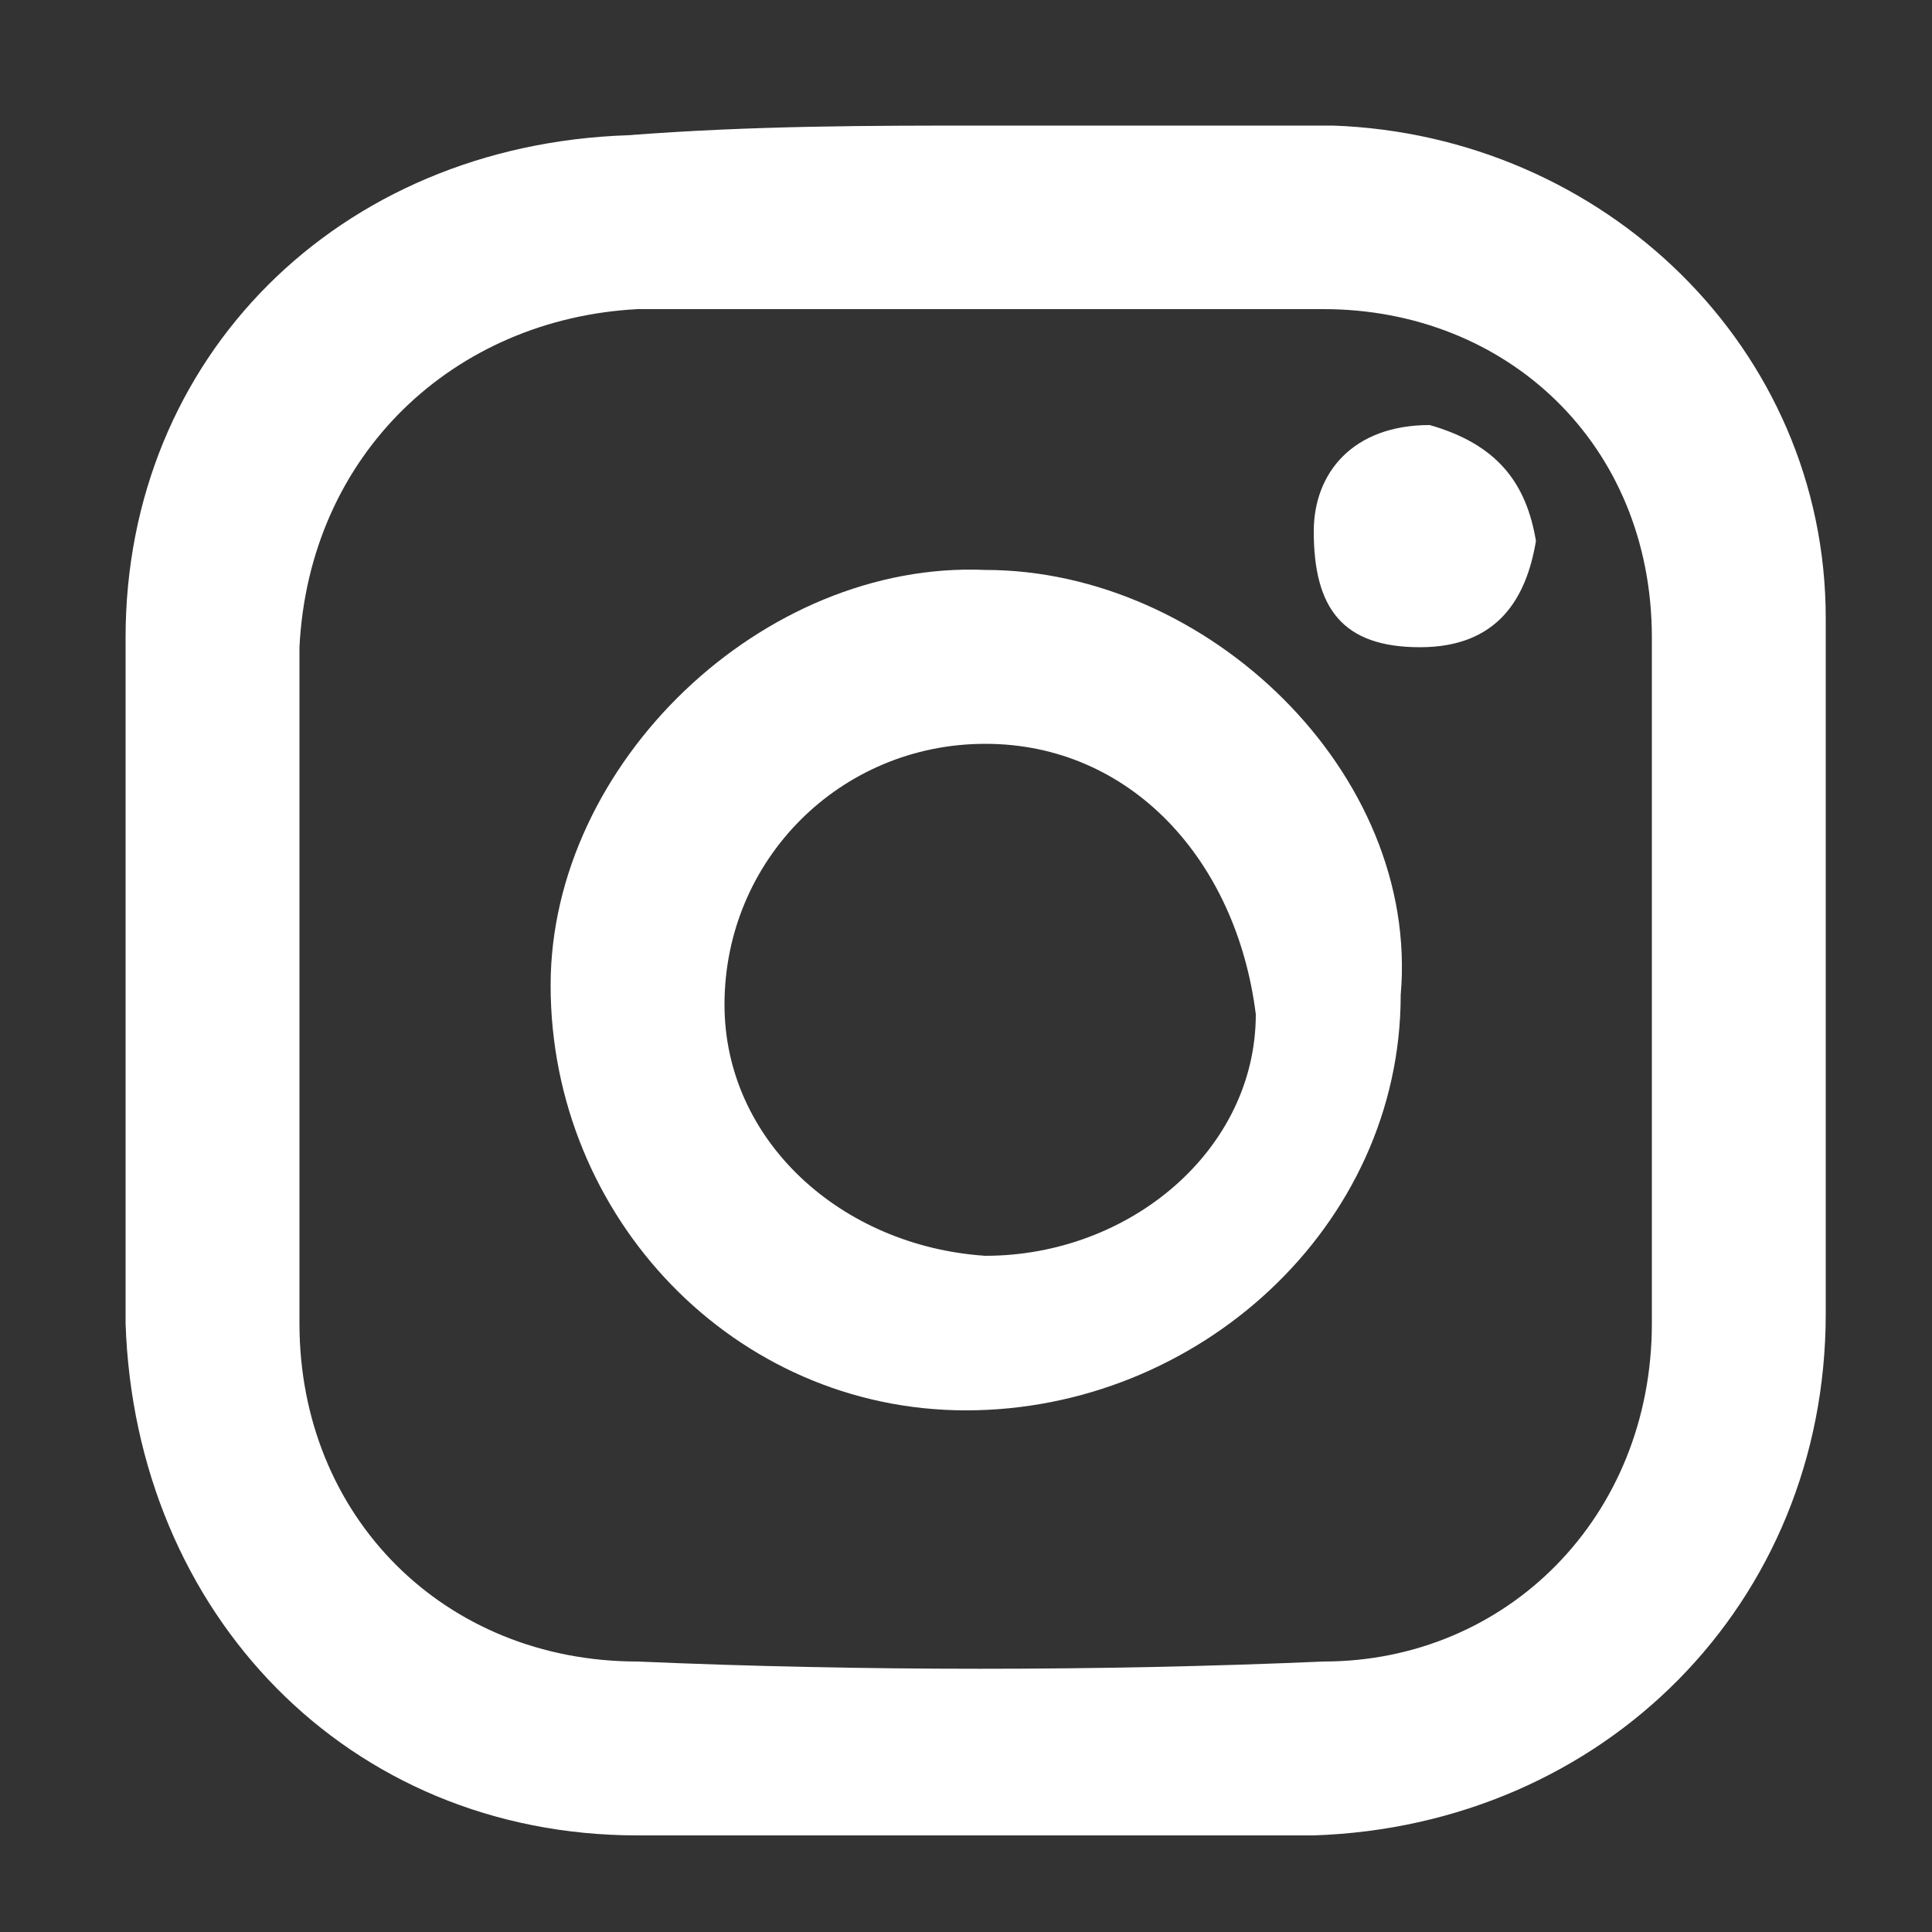 <?xml version="1.0" encoding="utf-8"?>
<!-- Generator: Adobe Illustrator 23.0.3, SVG Export Plug-In . SVG Version: 6.00 Build 0)  -->
<svg version="1.1" id="Layer_1" xmlns="http://www.w3.org/2000/svg" xmlns:xlink="http://www.w3.org/1999/xlink" x="0px" y="0px"
	 viewBox="0 0 20 20" style="enable-background:new 0 0 20 20;" xml:space="preserve">
<rect x="0" y="0" width="20" height="20" fill="#333333" stroke="none"/>
<style type="text/css">
	.st0{fill:#FFFFFF;}
</style>
<path class="st0" d="M13.8,1.3h-3.6c-1.2,0-2.4,0-3.7,0.1c-3,0.1-5.2,2.3-5.2,5.2v7.1c0.1,3,2.3,5.3,5.3,5.3h7
	c3-0.1,5.3-2.4,5.3-5.4V6.4C18.9,3.6,16.6,1.4,13.8,1.3z M17.1,13.7c0,2-1.5,3.5-3.4,3.5c-2.3,0.1-4.8,0.1-7.1,0
	c-2,0-3.5-1.5-3.5-3.5v-7c0.1-2,1.6-3.4,3.5-3.5h7.1c1.9,0,3.4,1.4,3.4,3.4V13.7z"/>
<path class="st0" d="M10.2,5.9c-2.3-0.1-4.5,2-4.5,4.3c0,2.4,1.9,4.4,4.3,4.4c2.4,0,4.5-1.9,4.5-4.3C14.7,8,12.5,5.9,10.2,5.9z
	 M10.2,13c-1.5-0.1-2.7-1.2-2.7-2.6c0-1.5,1.2-2.7,2.7-2.7c1.5,0,2.6,1.2,2.8,2.8C13,11.9,11.7,13,10.2,13z"/>
<path class="st0" d="M15.9,5.6c-0.1,0.6-0.4,1.1-1.2,1.1s-1.1-0.4-1.1-1.2c0-0.6,0.4-1.1,1.2-1.1C15.5,4.6,15.8,5,15.9,5.6z"/>
</svg>
